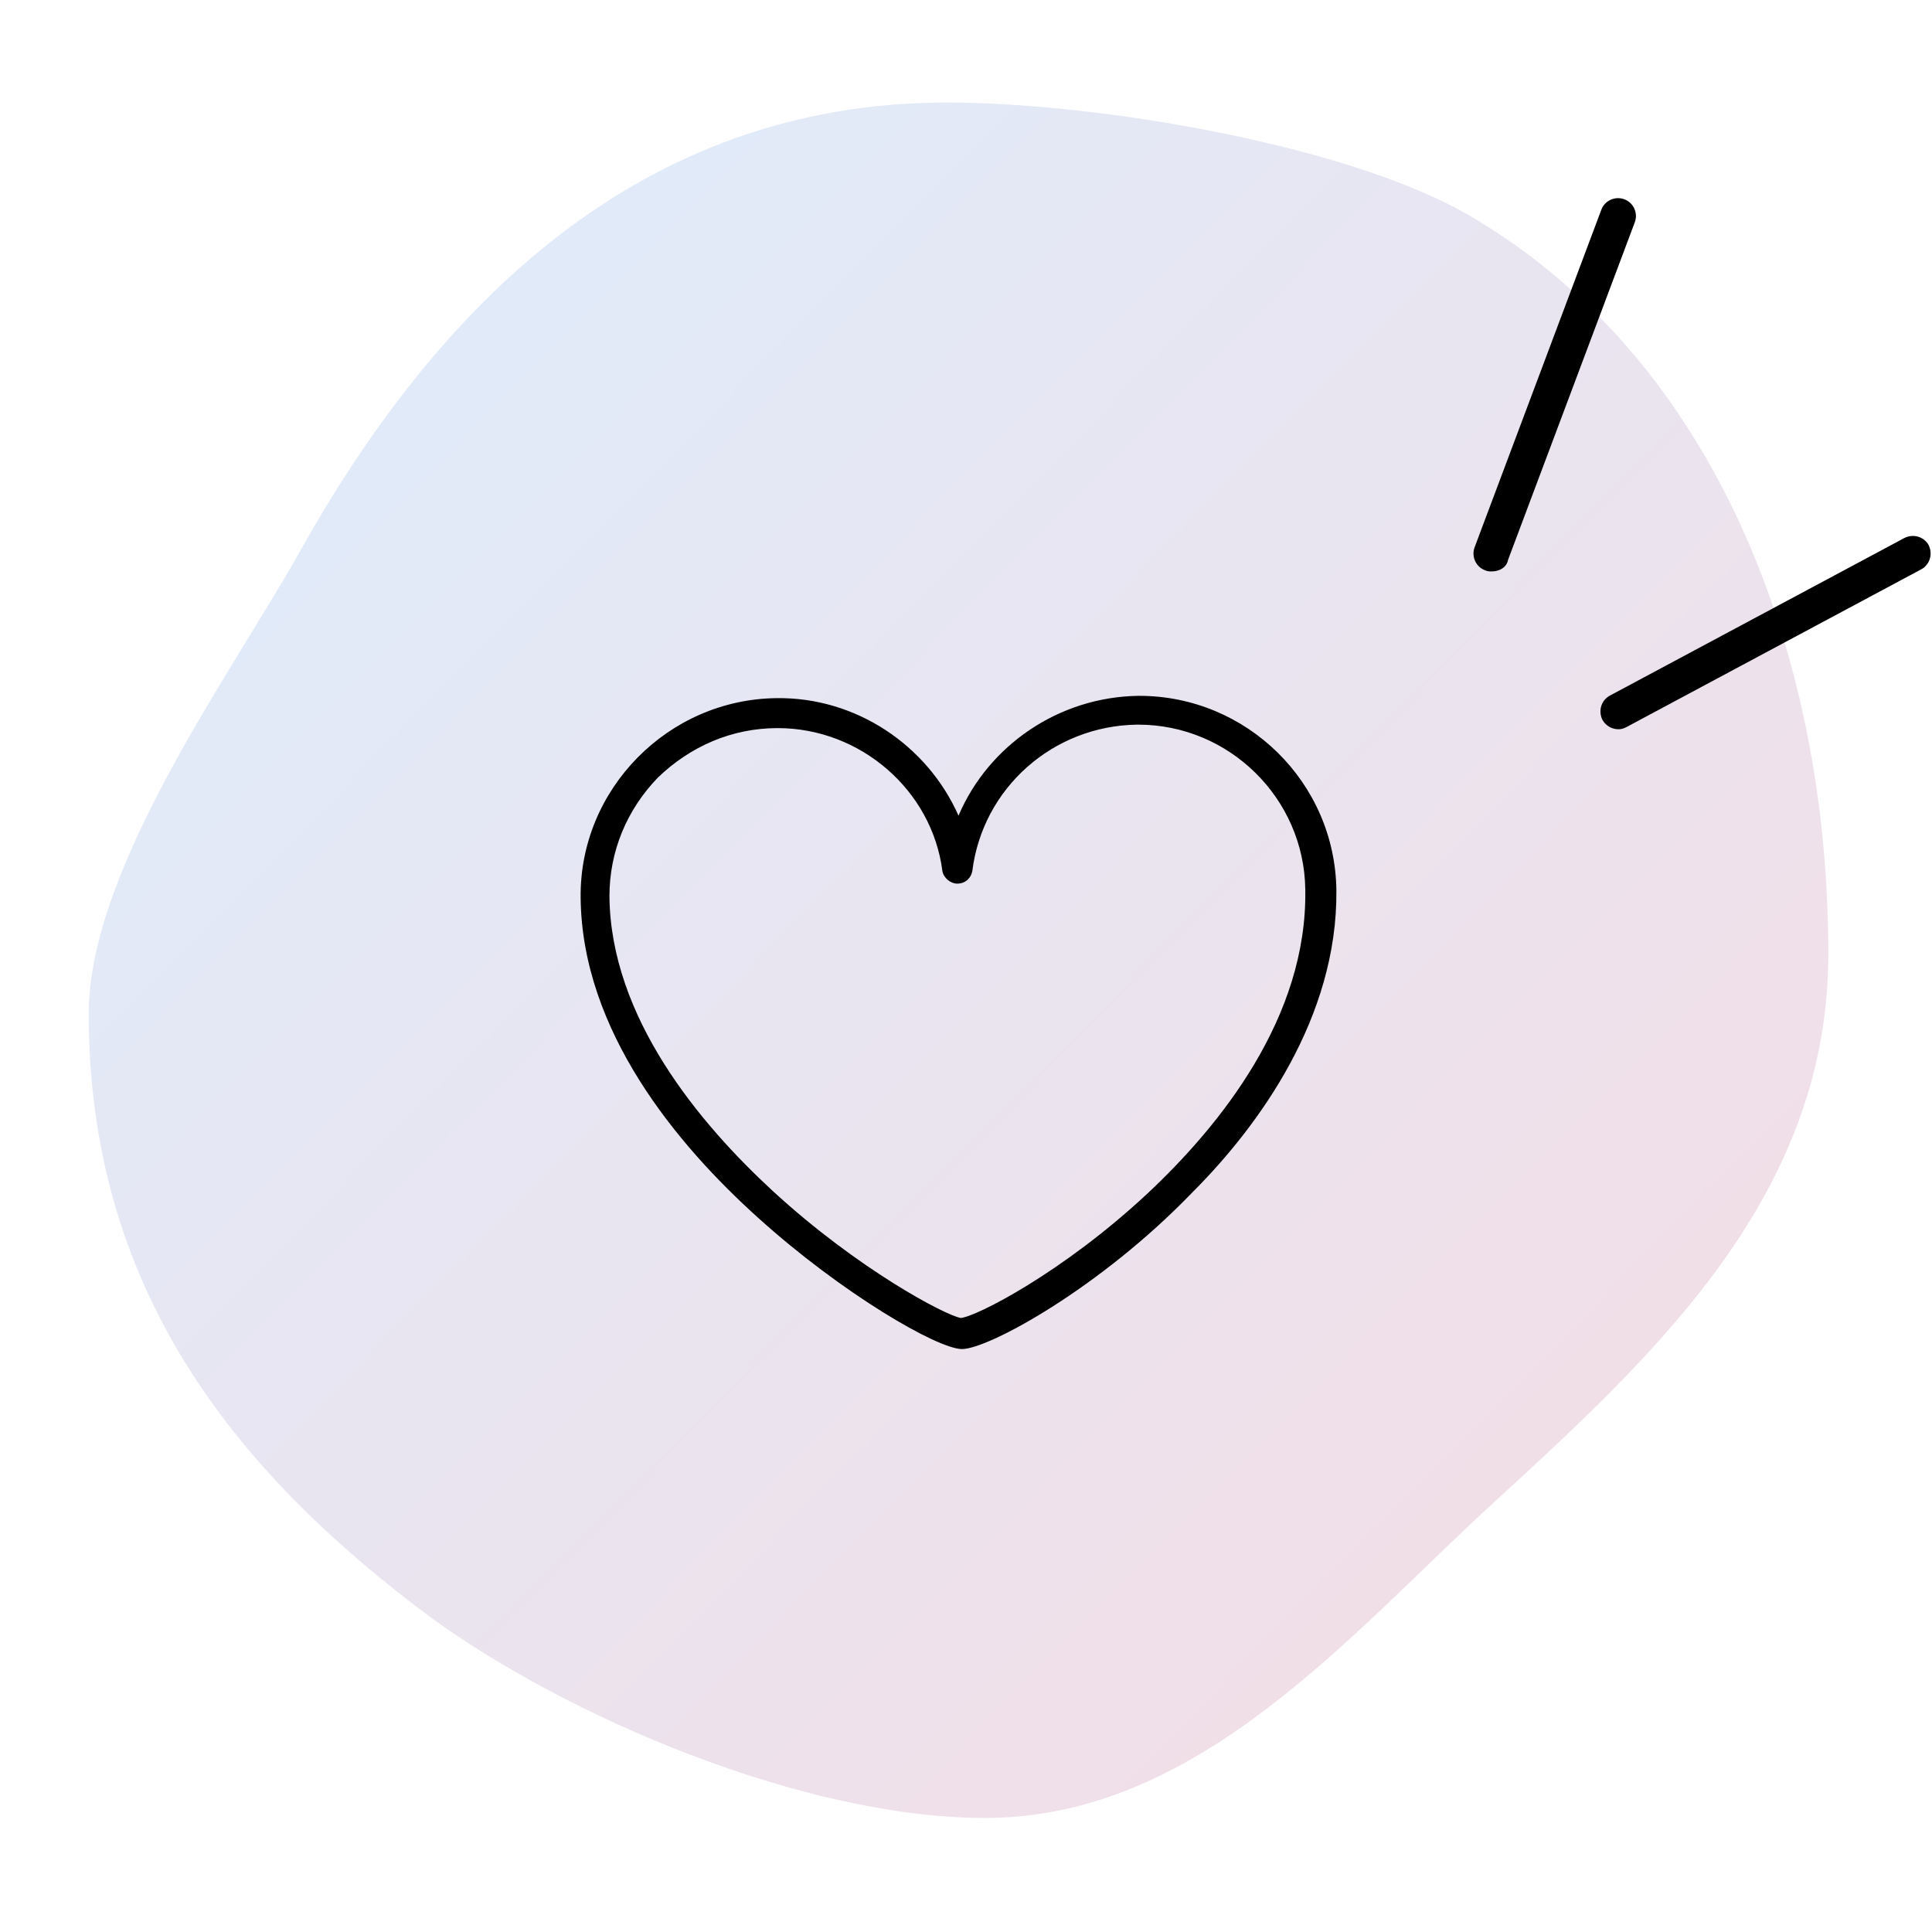 <?xml version="1.0" encoding="utf-8"?>
<!-- Generator: Adobe Illustrator 27.0.1, SVG Export Plug-In . SVG Version: 6.00 Build 0)  -->
<svg version="1.1" id="レイヤー_1" xmlns="http://www.w3.org/2000/svg" xmlns:xlink="http://www.w3.org/1999/xlink" x="0px"
	 y="0px" viewBox="0 0 167.7 167.7" style="enable-background:new 0 0 167.7 167.7;" xml:space="preserve">
<style type="text/css">
	.st0{fill:url(#パス_8111_00000023260645653014411210000015463576918854809997_);}
</style>
<linearGradient id="パス_8111_00000022562173645866990760000002535147833111735738_" gradientUnits="userSpaceOnUse" x1="-745.356" y1="653.761" x2="-743.355" y2="651.813" gradientTransform="matrix(47.986 0 0 -47.312 35803.332 30965.932)">
	<stop  offset="0" style="stop-color:#E1EAF8"/>
	<stop  offset="1" style="stop-color:#F1DFE8"/>
</linearGradient>
<path id="パス_8111" style="fill:url(#パス_8111_00000022562173645866990760000002535147833111735738_);" d="M158.7,82.8
	c0,20.7-14.6,34.4-28.8,47.4c-12.7,11.6-25.8,27.6-44.4,27.6c-15.8,0-36.3-8.8-48.1-17.4C19.9,127.4,7.7,111.5,7.7,88
	c0-12.6,12.4-29.6,18.2-39.9C38,26.4,55.6,8.9,82.2,8.9c13.1,0,35,3.7,45.5,9.9C148.8,31.2,158.7,56.6,158.7,82.8"/>
<path d="M83.5,117.1c-2.1,0-10.4-4.8-17.7-11.4c-7-6.3-15.3-16.2-15.4-27.8c-0.1-9.4,7.6-17.2,17-17.3c6.9-0.1,13.1,4.1,15.8,10.2
	c2.6-6.1,8.7-10.3,15.6-10.4v1.3v-1.3h0.1c9.3,0,17,7.5,17.1,16.9c0.1,11-6.7,20.4-12.5,26.2C95.5,111.8,85.8,117.1,83.5,117.1
	L83.5,117.1z M67.5,63.2L67.5,63.2c-4,0-7.6,1.6-10.4,4.3c-2.7,2.8-4.2,6.4-4.2,10.3c0.1,10.5,7.8,19.7,14.2,25.6
	c7.4,6.8,15,10.8,16.3,11c1.3-0.1,8.8-3.9,16.2-10.8c6.3-5.9,13.9-15.3,13.7-26.4c-0.1-7.9-6.6-14.3-14.5-14.3h-0.1l0,0
	c-7.3,0.1-13.4,5.5-14.3,12.7c-0.1,0.6-0.6,1.1-1.3,1.1l0,0c-0.6,0-1.2-0.5-1.3-1.1C80.9,68.6,74.7,63.2,67.5,63.2z"/>
<path d="M140.5,63.3c-0.6,0-1.1-0.3-1.4-0.8c-0.4-0.8-0.1-1.7,0.6-2.1l25.6-13.7c0.8-0.4,1.7-0.1,2.1,0.6c0.4,0.8,0.1,1.7-0.6,2.1
	l-25.6,13.7C141,63.2,140.8,63.3,140.5,63.3z"/>
<path d="M129.5,49.6c-0.2,0-0.4,0-0.6-0.1c-0.8-0.3-1.2-1.2-0.9-2l11-29.3c0.3-0.8,1.2-1.2,2-0.9c0.8,0.3,1.2,1.2,0.9,2l-11,29.3
	C130.8,49.2,130.2,49.6,129.5,49.6z"/>
</svg>
